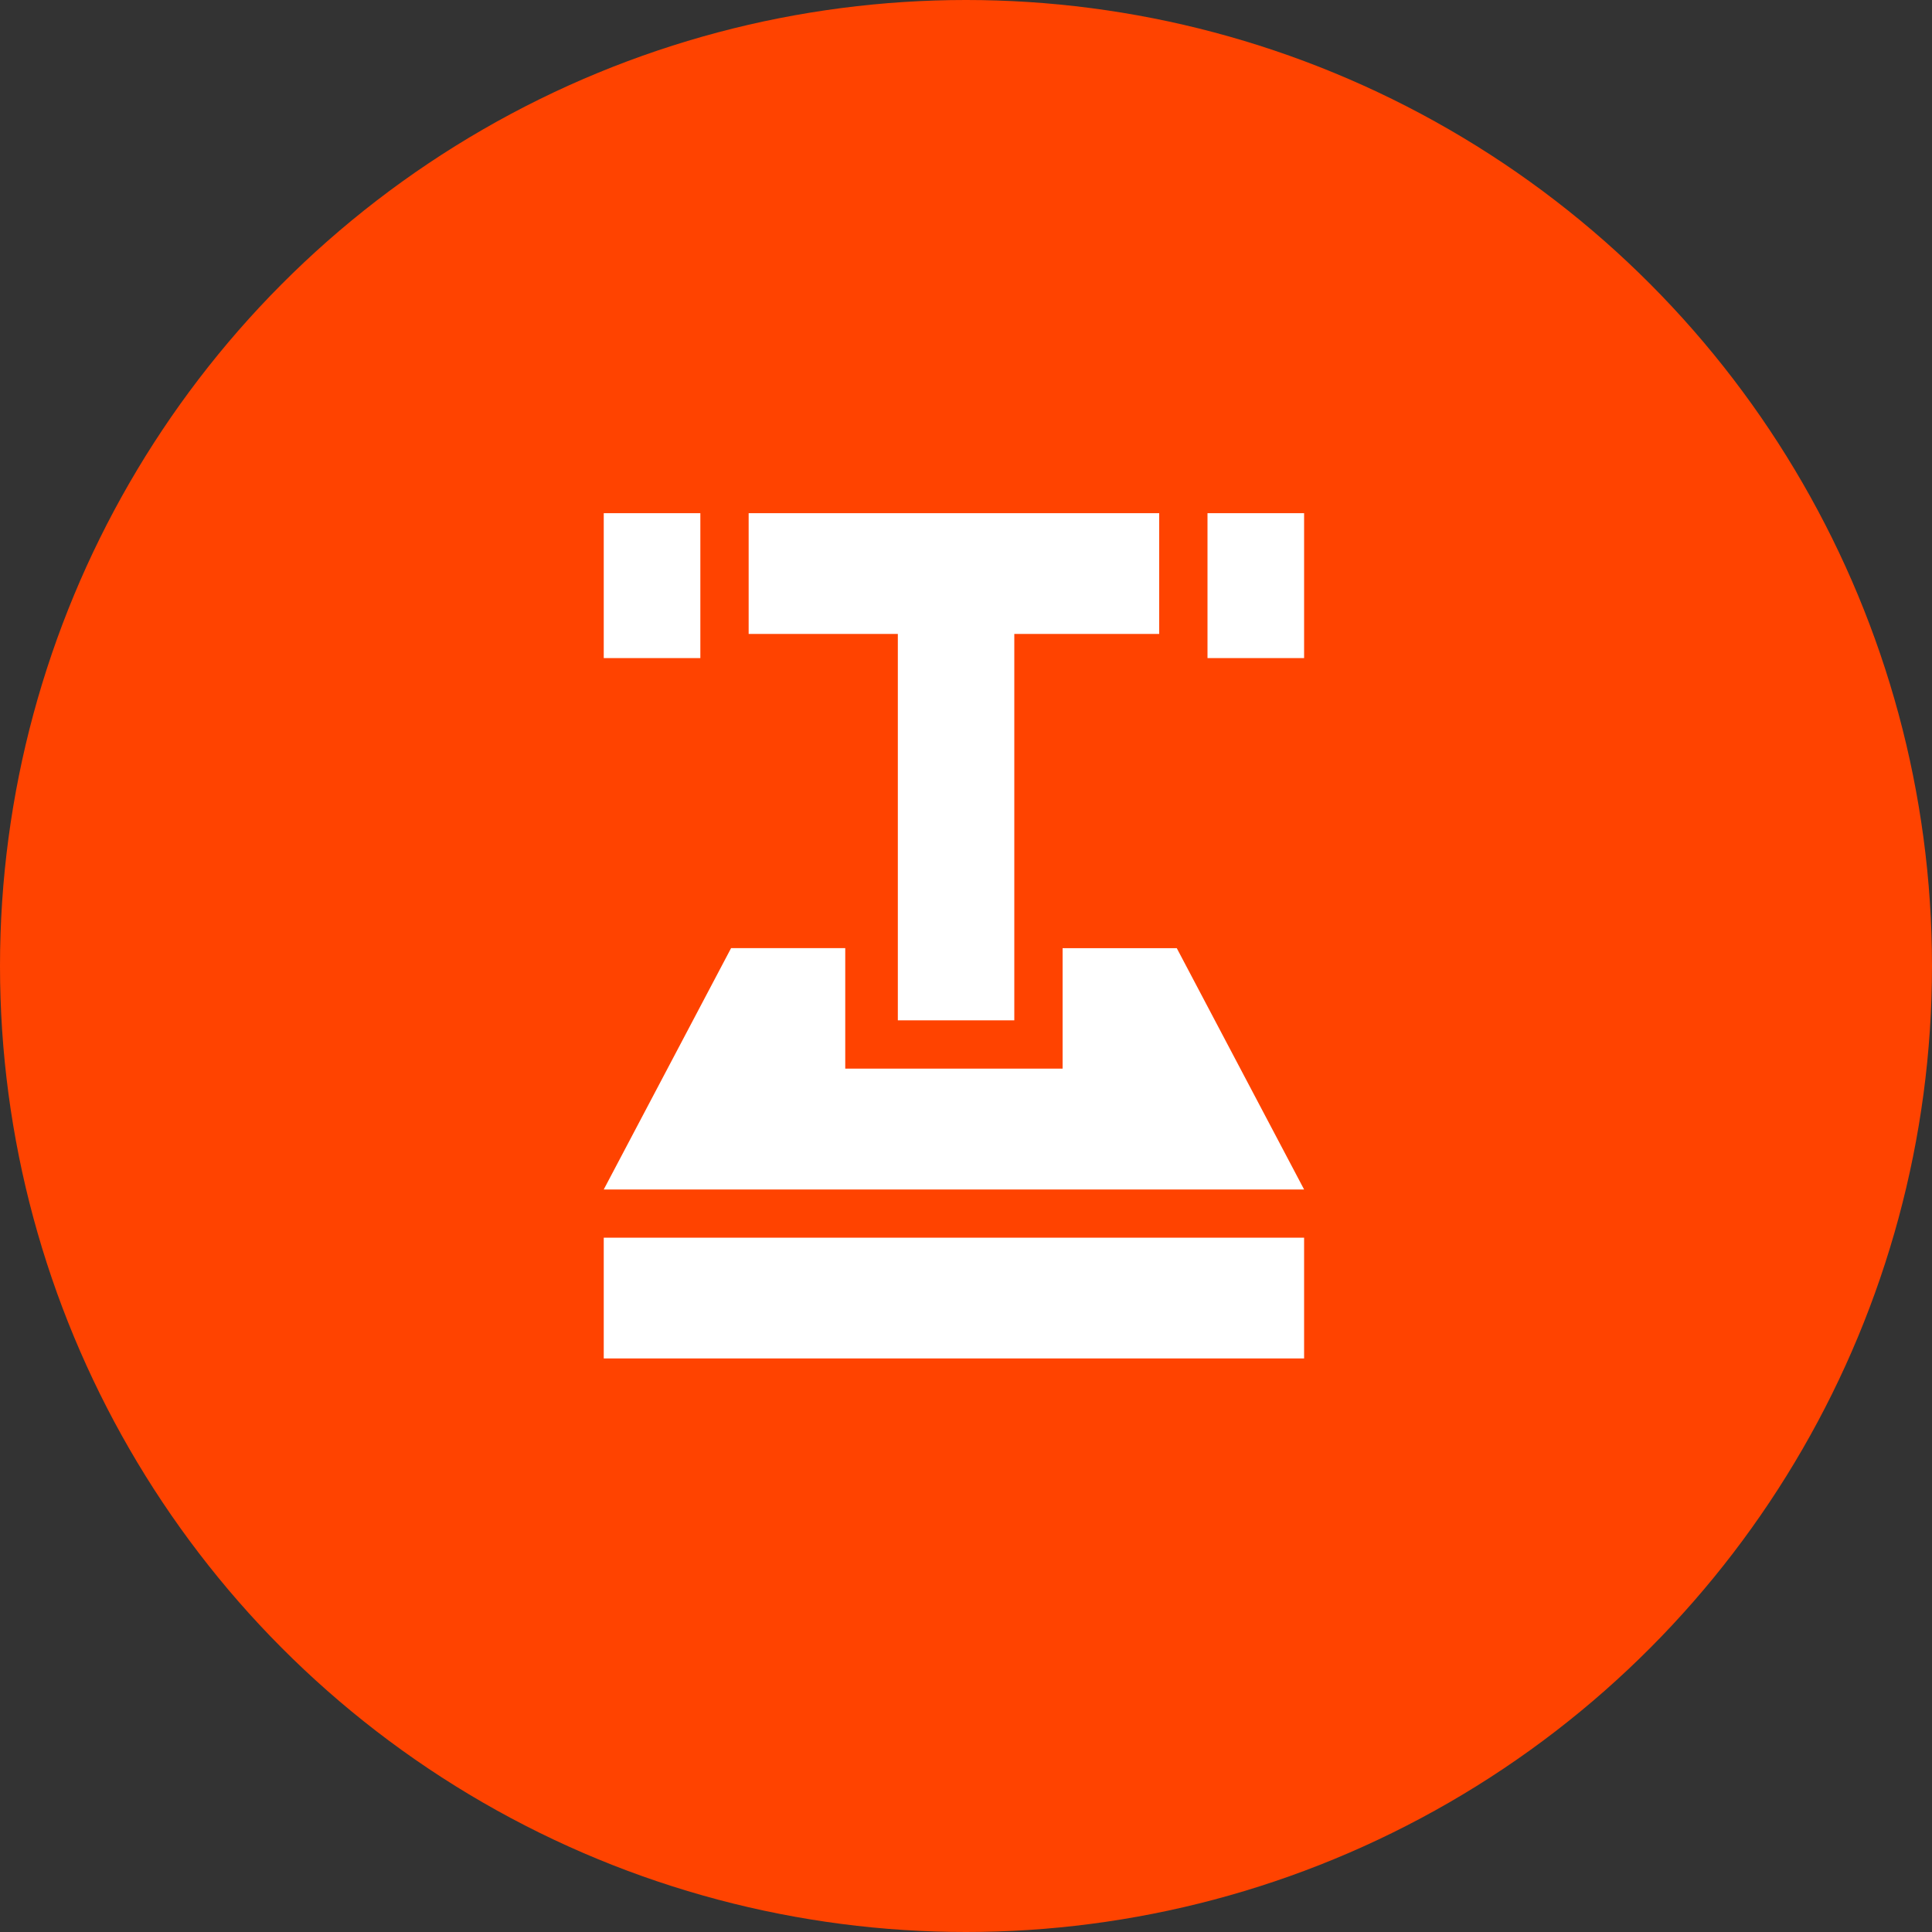 <svg width="64" height="64" viewBox="0 0 64 64" fill="none" xmlns="http://www.w3.org/2000/svg">
<rect x="0" y="0" width="64" height="64" fill="#333333" stroke="none"/>
<circle cx="32" cy="32" r="32" fill="#FF4300"/>
<path fill-rule="evenodd" clip-rule="evenodd" d="M28 31.408H24.218L20 39.403H31.449V39.403H43.2L38.982 31.409H35.2V35.4H28V31.408Z" fill="white"/>
<path fill-rule="evenodd" clip-rule="evenodd" d="M23.2 17H20V21.8H23.2V17ZM24.8 17H38.4V21H33.6V33.8H29.742V21H24.8V17Z" fill="white"/>
<rect x="40" y="17" width="3.2" height="4.8" fill="white"/>
<rect x="20" y="41" width="23.2" height="4" fill="white"/>
</svg>
